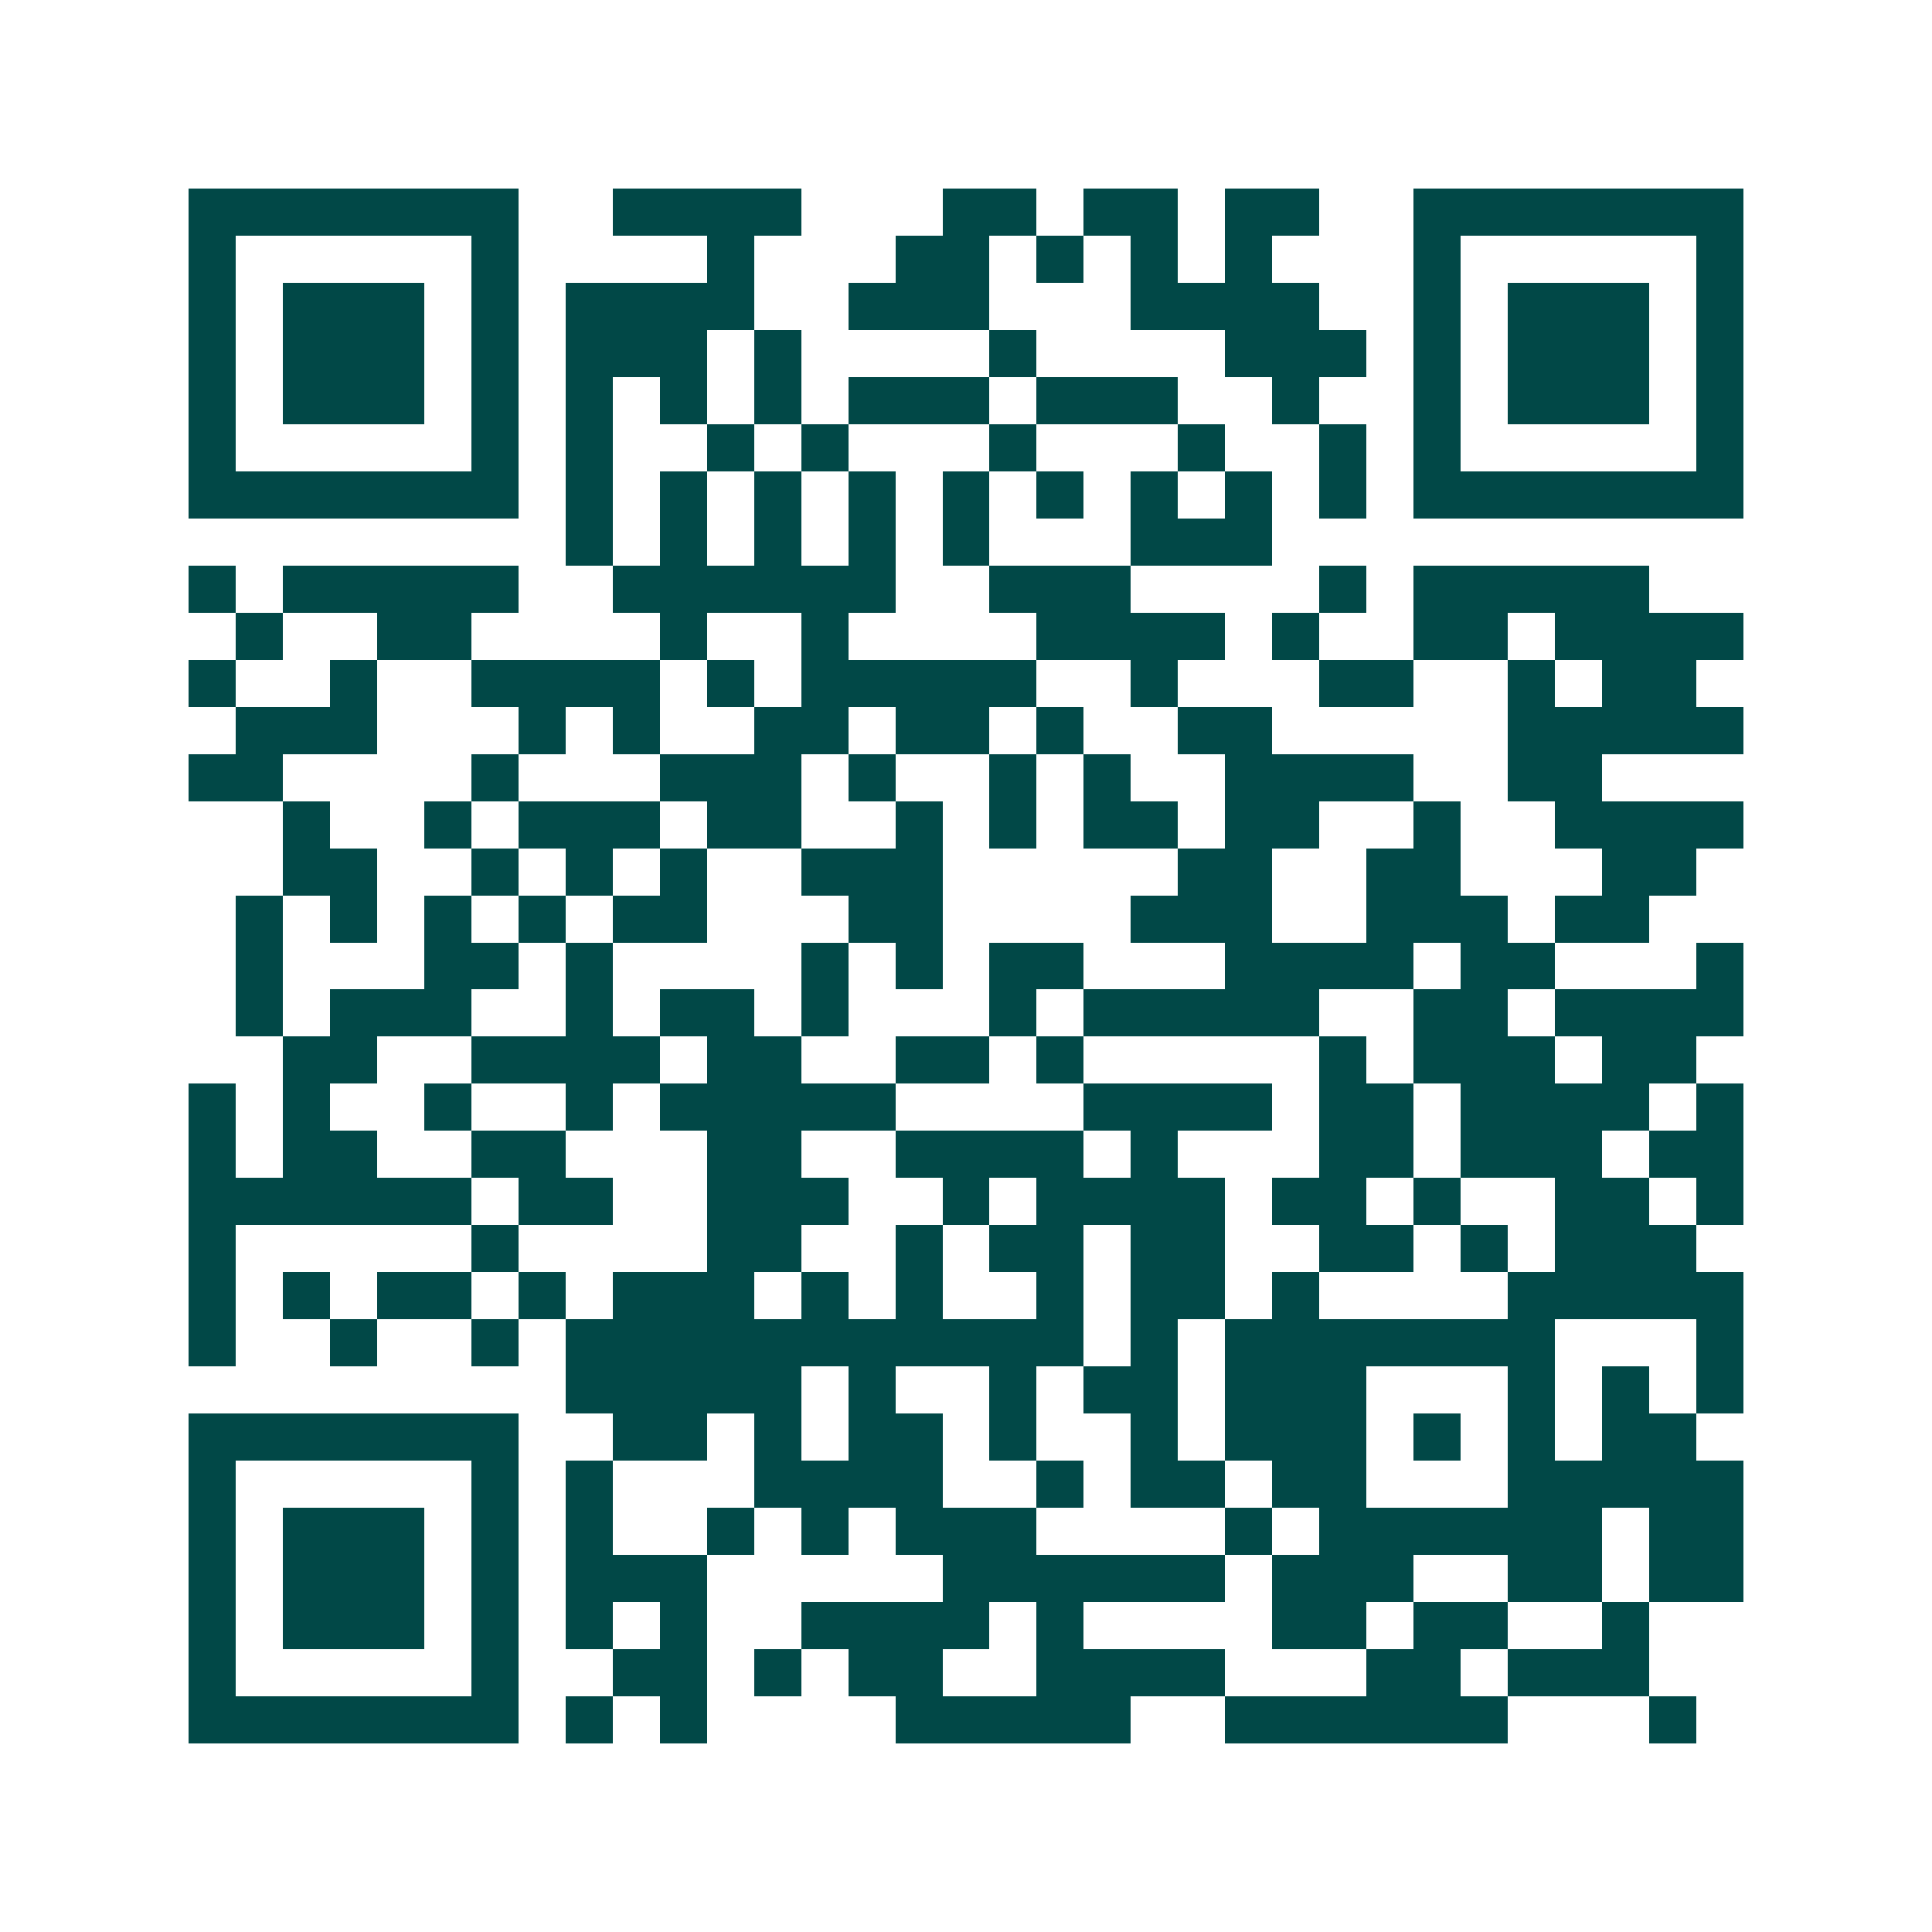 <svg xmlns="http://www.w3.org/2000/svg" width="200" height="200" viewBox="0 0 41 41" shape-rendering="crispEdges"><path fill="#ffffff" d="M0 0h41v41H0z"/><path stroke="#014847" d="M4 4.5h7m2 0h4m3 0h2m1 0h2m1 0h2m2 0h7M4 5.5h1m5 0h1m4 0h1m3 0h2m1 0h1m1 0h1m1 0h1m3 0h1m5 0h1M4 6.5h1m1 0h3m1 0h1m1 0h4m2 0h3m3 0h4m2 0h1m1 0h3m1 0h1M4 7.5h1m1 0h3m1 0h1m1 0h3m1 0h1m4 0h1m4 0h3m1 0h1m1 0h3m1 0h1M4 8.5h1m1 0h3m1 0h1m1 0h1m1 0h1m1 0h1m1 0h3m1 0h3m2 0h1m2 0h1m1 0h3m1 0h1M4 9.5h1m5 0h1m1 0h1m2 0h1m1 0h1m3 0h1m3 0h1m2 0h1m1 0h1m5 0h1M4 10.5h7m1 0h1m1 0h1m1 0h1m1 0h1m1 0h1m1 0h1m1 0h1m1 0h1m1 0h1m1 0h7M12 11.5h1m1 0h1m1 0h1m1 0h1m1 0h1m3 0h3M4 12.5h1m1 0h5m2 0h6m2 0h3m4 0h1m1 0h5M5 13.5h1m2 0h2m4 0h1m2 0h1m4 0h4m1 0h1m2 0h2m1 0h4M4 14.5h1m2 0h1m2 0h4m1 0h1m1 0h5m2 0h1m3 0h2m2 0h1m1 0h2M5 15.5h3m3 0h1m1 0h1m2 0h2m1 0h2m1 0h1m2 0h2m5 0h5M4 16.5h2m4 0h1m3 0h3m1 0h1m2 0h1m1 0h1m2 0h4m2 0h2M6 17.5h1m2 0h1m1 0h3m1 0h2m2 0h1m1 0h1m1 0h2m1 0h2m2 0h1m2 0h4M6 18.5h2m2 0h1m1 0h1m1 0h1m2 0h3m5 0h2m2 0h2m3 0h2M5 19.5h1m1 0h1m1 0h1m1 0h1m1 0h2m3 0h2m4 0h3m2 0h3m1 0h2M5 20.5h1m3 0h2m1 0h1m4 0h1m1 0h1m1 0h2m3 0h4m1 0h2m3 0h1M5 21.5h1m1 0h3m2 0h1m1 0h2m1 0h1m3 0h1m1 0h5m2 0h2m1 0h4M6 22.5h2m2 0h4m1 0h2m2 0h2m1 0h1m5 0h1m1 0h3m1 0h2M4 23.5h1m1 0h1m2 0h1m2 0h1m1 0h5m4 0h4m1 0h2m1 0h4m1 0h1M4 24.5h1m1 0h2m2 0h2m3 0h2m2 0h4m1 0h1m3 0h2m1 0h3m1 0h2M4 25.5h6m1 0h2m2 0h3m2 0h1m1 0h4m1 0h2m1 0h1m2 0h2m1 0h1M4 26.5h1m5 0h1m4 0h2m2 0h1m1 0h2m1 0h2m2 0h2m1 0h1m1 0h3M4 27.5h1m1 0h1m1 0h2m1 0h1m1 0h3m1 0h1m1 0h1m2 0h1m1 0h2m1 0h1m4 0h5M4 28.5h1m2 0h1m2 0h1m1 0h11m1 0h1m1 0h7m3 0h1M12 29.5h5m1 0h1m2 0h1m1 0h2m1 0h3m3 0h1m1 0h1m1 0h1M4 30.5h7m2 0h2m1 0h1m1 0h2m1 0h1m2 0h1m1 0h3m1 0h1m1 0h1m1 0h2M4 31.5h1m5 0h1m1 0h1m3 0h4m2 0h1m1 0h2m1 0h2m3 0h5M4 32.5h1m1 0h3m1 0h1m1 0h1m2 0h1m1 0h1m1 0h3m4 0h1m1 0h6m1 0h2M4 33.5h1m1 0h3m1 0h1m1 0h3m5 0h6m1 0h3m2 0h2m1 0h2M4 34.5h1m1 0h3m1 0h1m1 0h1m1 0h1m2 0h4m1 0h1m4 0h2m1 0h2m2 0h1M4 35.5h1m5 0h1m2 0h2m1 0h1m1 0h2m2 0h4m3 0h2m1 0h3M4 36.5h7m1 0h1m1 0h1m4 0h5m2 0h6m3 0h1"/></svg>
